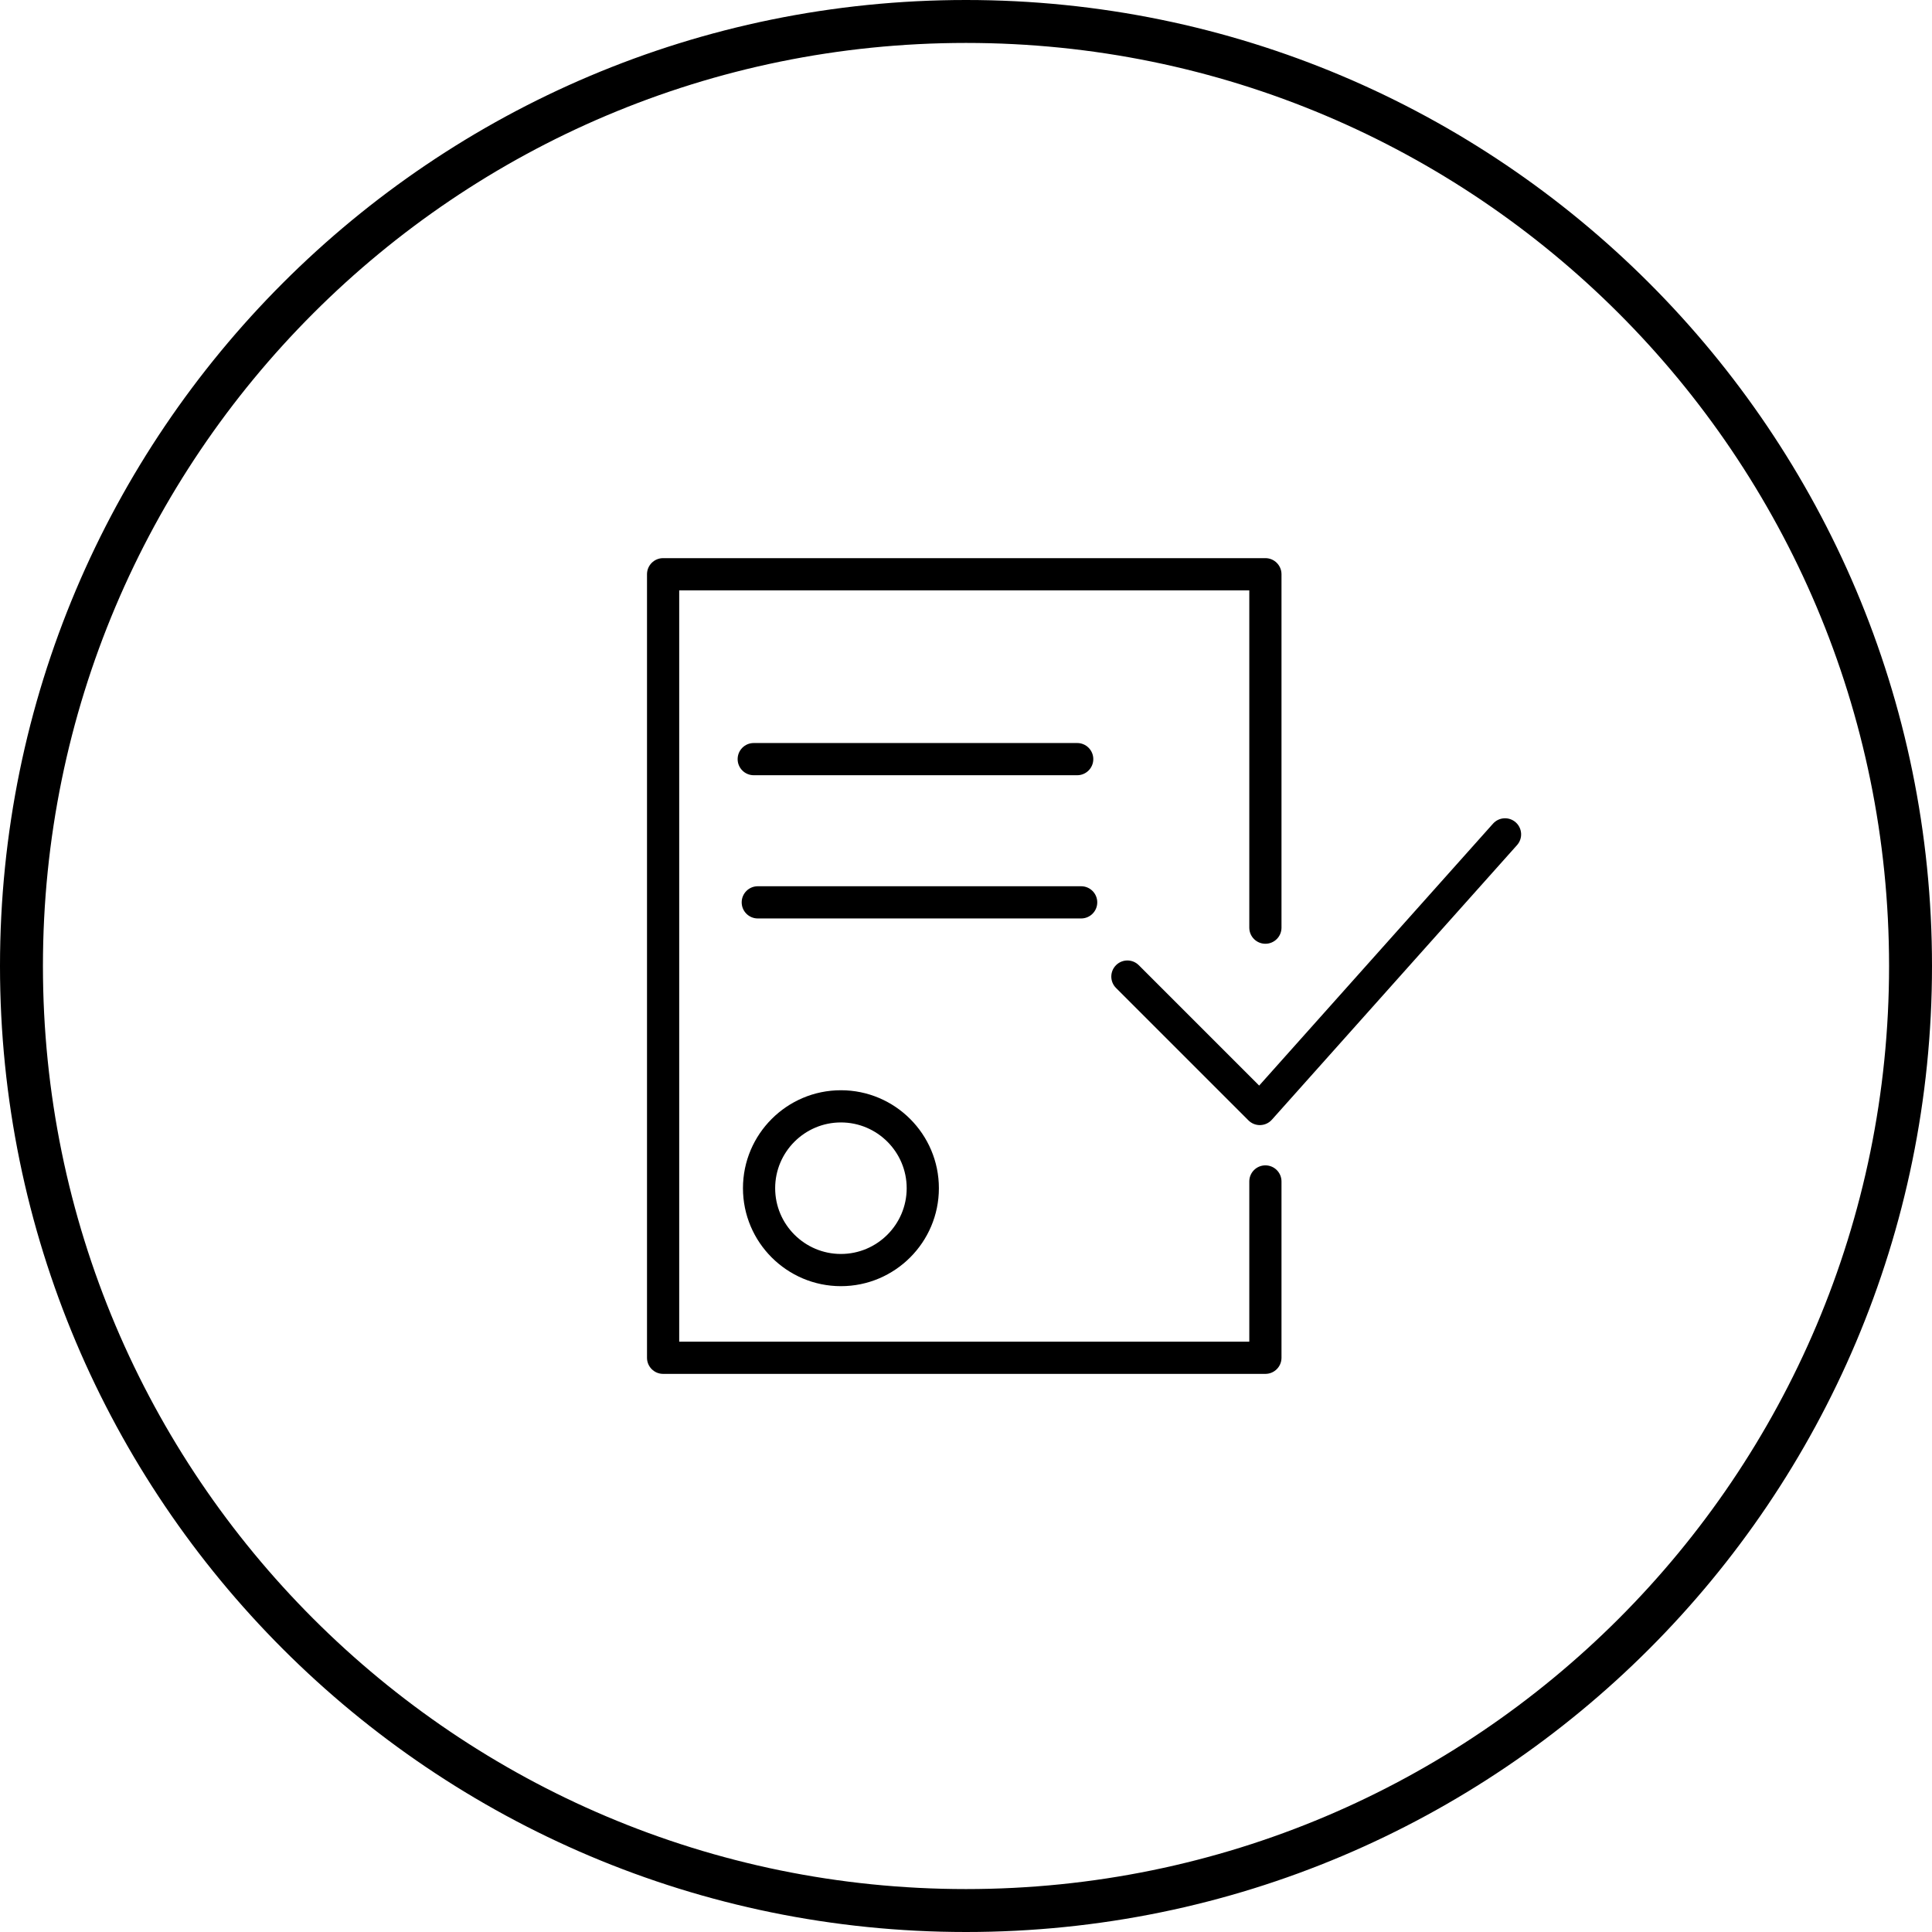 <?xml version="1.0" encoding="UTF-8"?> <svg xmlns="http://www.w3.org/2000/svg" width="180" height="180" viewBox="0 0 180 180" fill="none"> <g clip-path="url(#clip0_2222_26)"> <path d="M90 178C138.601 178 178 138.601 178 90C178 41.399 138.601 2 90 2C41.399 2 2 41.399 2 90C2 138.601 41.399 178 90 178Z" stroke="black" stroke-width="4"></path> <path d="M69.22 110.702C69.22 115.734 73.314 119.829 78.347 119.829C83.38 119.829 87.474 115.734 87.474 110.702C87.474 105.67 83.38 101.575 78.347 101.575C73.314 101.575 69.22 105.669 69.22 110.702ZM84.474 110.702C84.474 114.08 81.725 116.829 78.347 116.829C74.969 116.829 72.22 114.08 72.22 110.702C72.22 107.324 74.969 104.575 78.347 104.575C81.725 104.575 84.474 107.324 84.474 110.702Z" fill="black"></path> <path d="M141.219 76.618C140.601 76.067 139.654 76.12 139.101 76.738L117.314 101.141L106.098 89.925C105.512 89.339 104.563 89.339 103.977 89.925C103.391 90.511 103.391 91.46 103.977 92.046L116.316 104.384C116.598 104.666 116.979 104.823 117.377 104.823C117.391 104.823 117.405 104.823 117.419 104.822C117.831 104.81 118.221 104.63 118.496 104.322L141.34 78.735C141.891 78.118 141.837 77.169 141.219 76.618Z" fill="black"></path> <path d="M117.894 108.574C117.065 108.574 116.394 109.246 116.394 110.074V125.001H63.28V55.001H116.394V86.428C116.394 87.256 117.065 87.928 117.894 87.928C118.723 87.928 119.394 87.256 119.394 86.428V53.501C119.394 52.673 118.723 52.001 117.894 52.001H61.78C60.951 52.001 60.28 52.673 60.28 53.501V126.501C60.28 127.329 60.951 128.001 61.78 128.001H117.894C118.723 128.001 119.394 127.329 119.394 126.501V110.074C119.394 109.246 118.723 108.574 117.894 108.574Z" fill="black"></path> <path d="M100.36 72.226C101.189 72.226 101.86 71.554 101.86 70.726C101.86 69.898 101.189 69.226 100.36 69.226H70.224C69.395 69.226 68.724 69.898 68.724 70.726C68.724 71.554 69.395 72.226 70.224 72.226H100.36Z" fill="black"></path> <path d="M102.229 84.07C102.229 83.242 101.558 82.57 100.729 82.57H70.601C69.772 82.57 69.101 83.242 69.101 84.07C69.101 84.898 69.772 85.57 70.601 85.57H100.729C101.558 85.57 102.229 84.898 102.229 84.07Z" fill="black"></path> </g> <defs> <clipPath id="clip0_2222_26"> <rect width="180" height="180" fill="white"></rect> </clipPath> </defs> </svg> 
